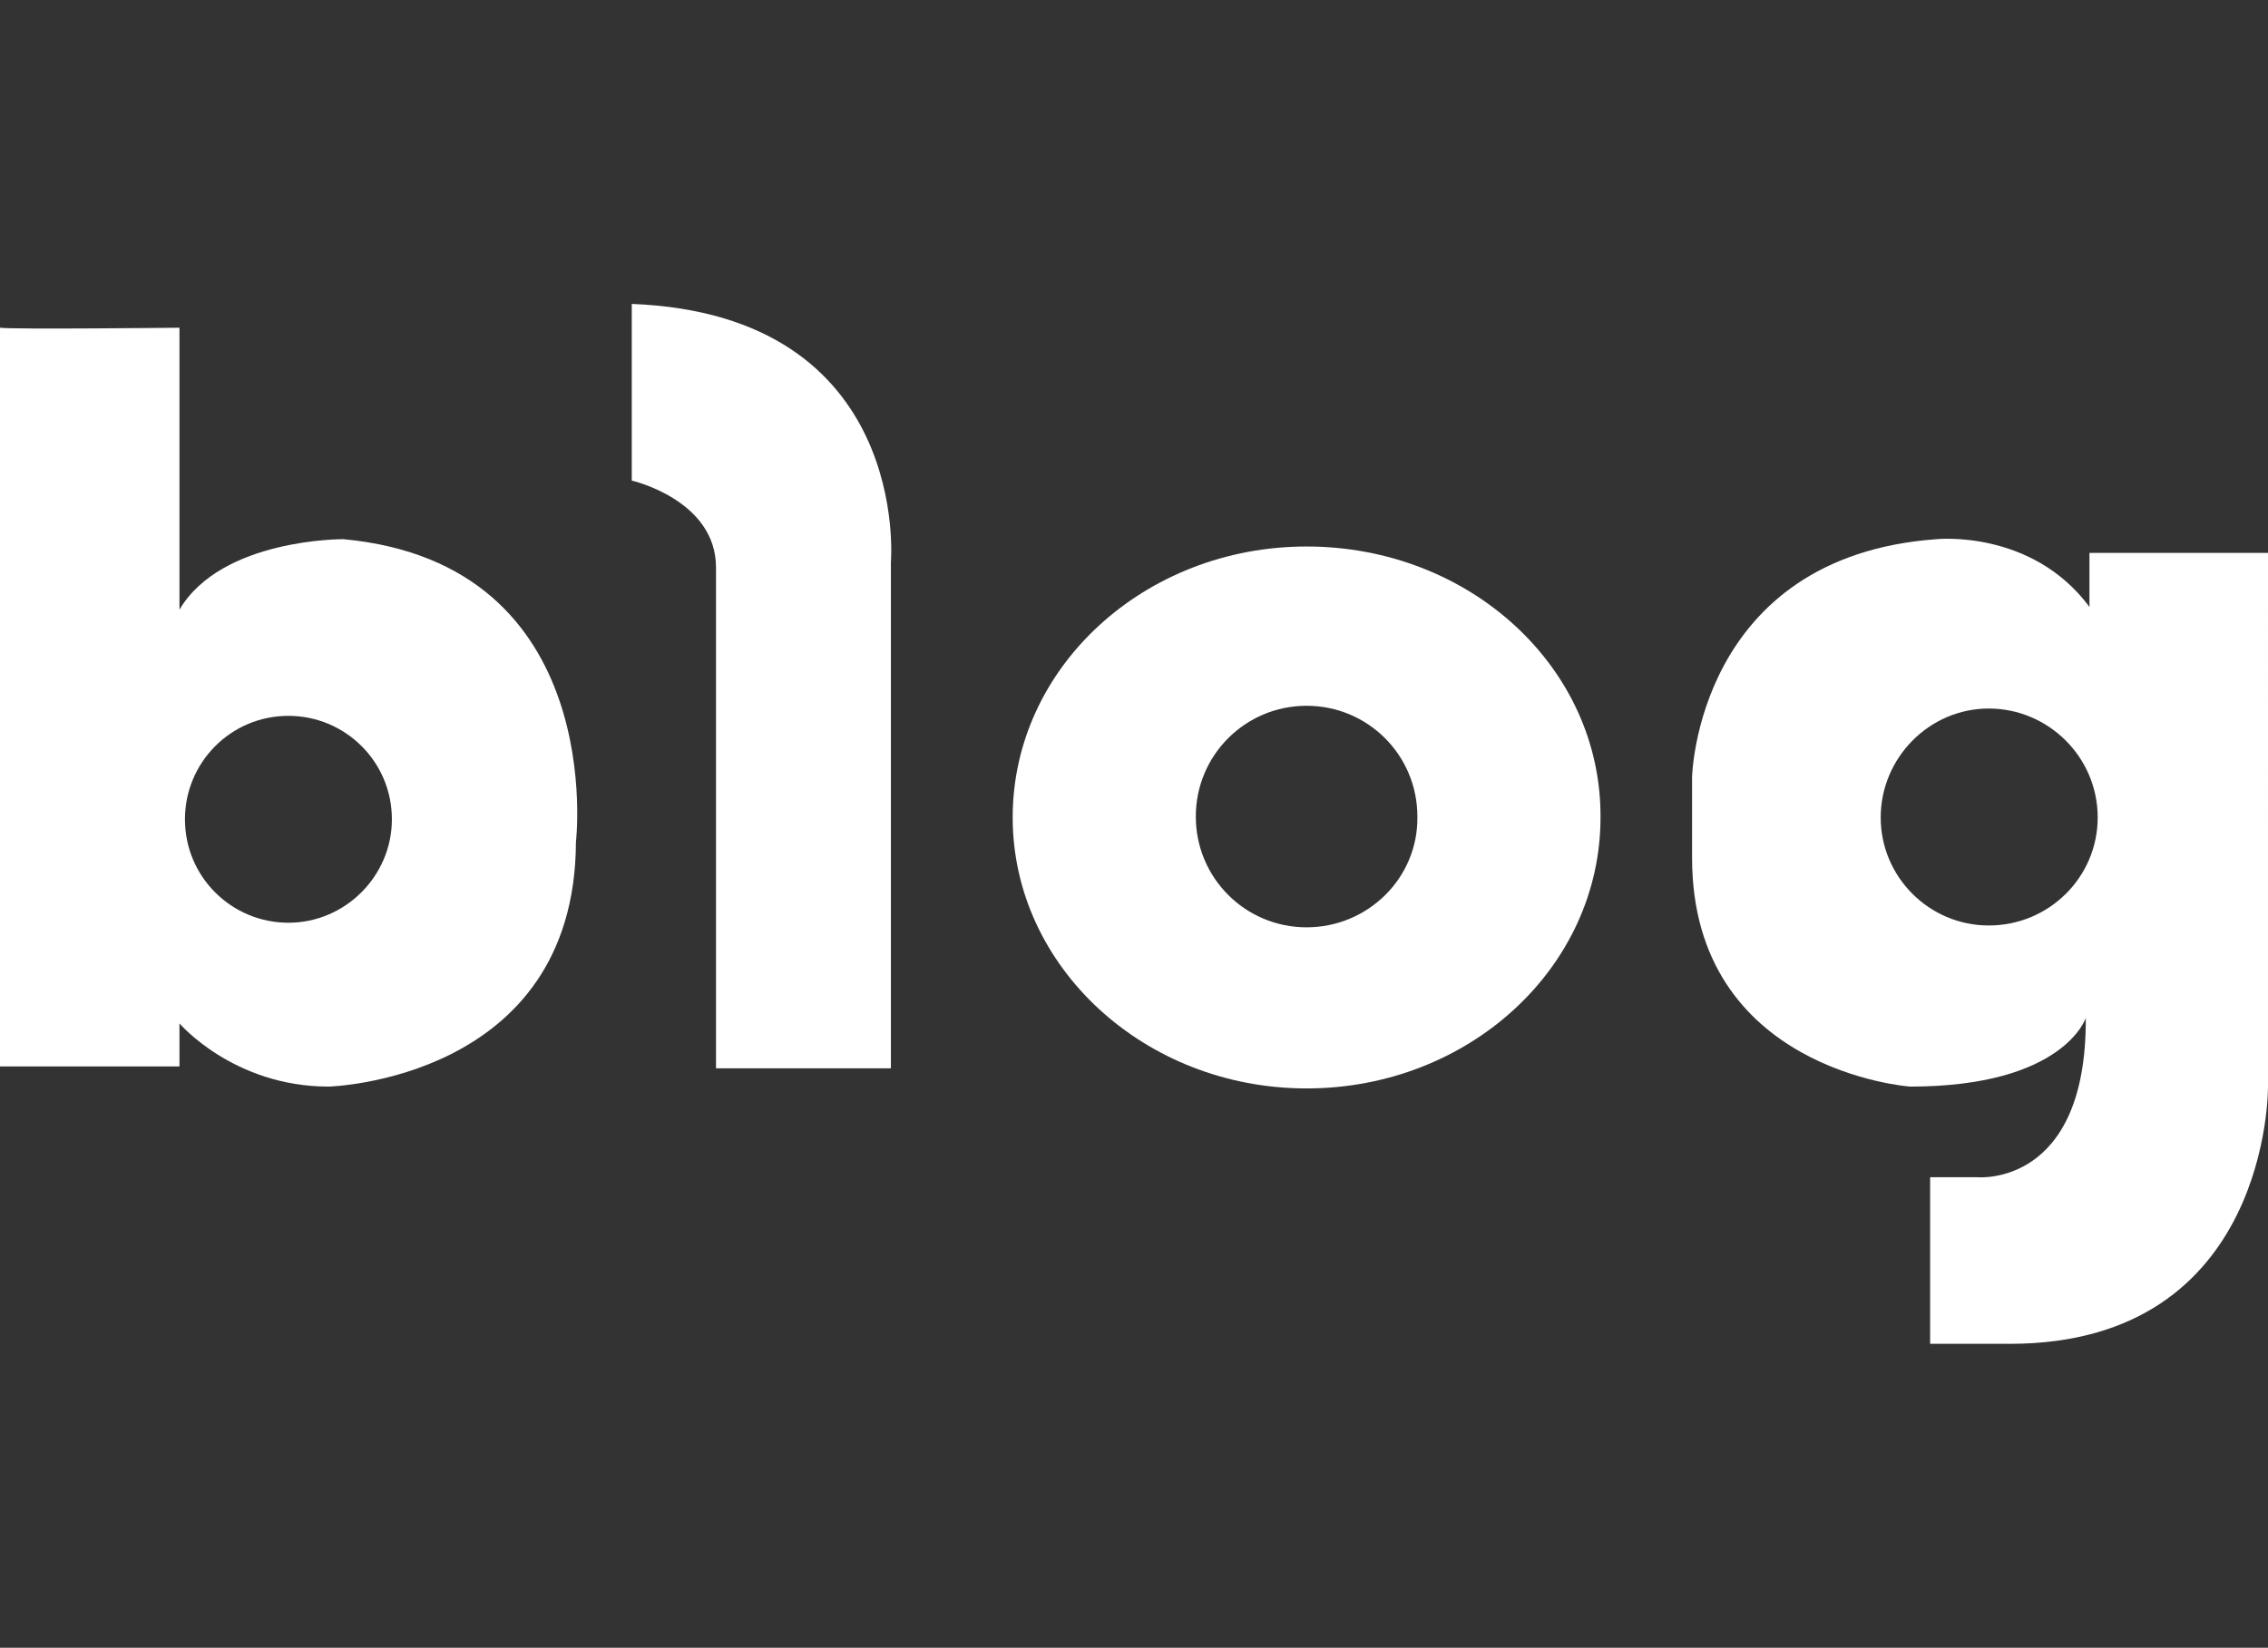 <?xml version="1.0" encoding="utf-8"?>
<!-- Generator: Adobe Illustrator 25.0.0, SVG Export Plug-In . SVG Version: 6.00 Build 0)  -->
<svg version="1.1" id="Layer_1" xmlns="http://www.w3.org/2000/svg" xmlns:xlink="http://www.w3.org/1999/xlink" x="0px" y="0px"
	 viewBox="0 0 24.77 18" style="enable-background:new 0 0 24.77 18;" xml:space="preserve">
<rect x="0" y="0" width="24.77" height="18" fill="#333333" stroke="none"/>
<style type="text/css">
	.st0{fill:#FFFFFF;}
</style>
<g>
	<path class="st0" d="M0.01,3.58L0.01,3.58C0,3.58,0,3.58,0.01,3.58z"/>
	<path class="st0" d="M3.75,5.89c0,0-1.33-0.01-1.79,0.77V3.58c0,0-1.84,0.02-1.96,0v8.07h1.96v-0.47c0,0,0.59,0.69,1.63,0.69
		c0,0,2.69-0.07,2.7-2.67C6.29,9.2,6.65,6.16,3.75,5.89z M3.15,10.08c-0.62,0-1.13-0.5-1.13-1.13c0-0.62,0.5-1.13,1.13-1.13
		c0.62,0,1.13,0.5,1.13,1.13C4.28,9.57,3.77,10.08,3.15,10.08z"/>
</g>
<path class="st0" d="M14.27,5.97c-1.77,0-3.21,1.32-3.21,2.96c0,1.63,1.44,2.96,3.21,2.96c1.77,0,3.21-1.32,3.21-2.96
	C17.49,7.29,16.05,5.97,14.27,5.97z M14.27,10.13c-0.67,0-1.21-0.54-1.21-1.21c0-0.67,0.54-1.21,1.21-1.21
	c0.67,0,1.21,0.54,1.21,1.21C15.49,9.59,14.94,10.13,14.27,10.13z"/>
<path class="st0" d="M9.73,6.14v5.53H7.82V6.2c0-0.74-0.92-0.95-0.92-0.95V3.32C9.96,3.44,9.73,6.14,9.73,6.14z"/>
<path class="st0" d="M22.82,6.04v0.59c-0.63-0.85-1.67-0.74-1.67-0.74c-2.62,0.19-2.67,2.6-2.67,2.6v0.88c0,2.33,2.38,2.5,2.38,2.5
	c1.68,0,1.92-0.75,1.92-0.75c0.01,1.85-1.18,1.74-1.18,1.74h-0.52v1.82h0.87c2.85,0,2.82-2.81,2.82-2.81V6.04H22.82z M21.72,10.11
	c-0.65,0-1.18-0.53-1.18-1.18c0-0.65,0.53-1.19,1.18-1.19c0.65,0,1.19,0.53,1.19,1.19C22.91,9.58,22.38,10.11,21.72,10.11z"/>
</svg>
